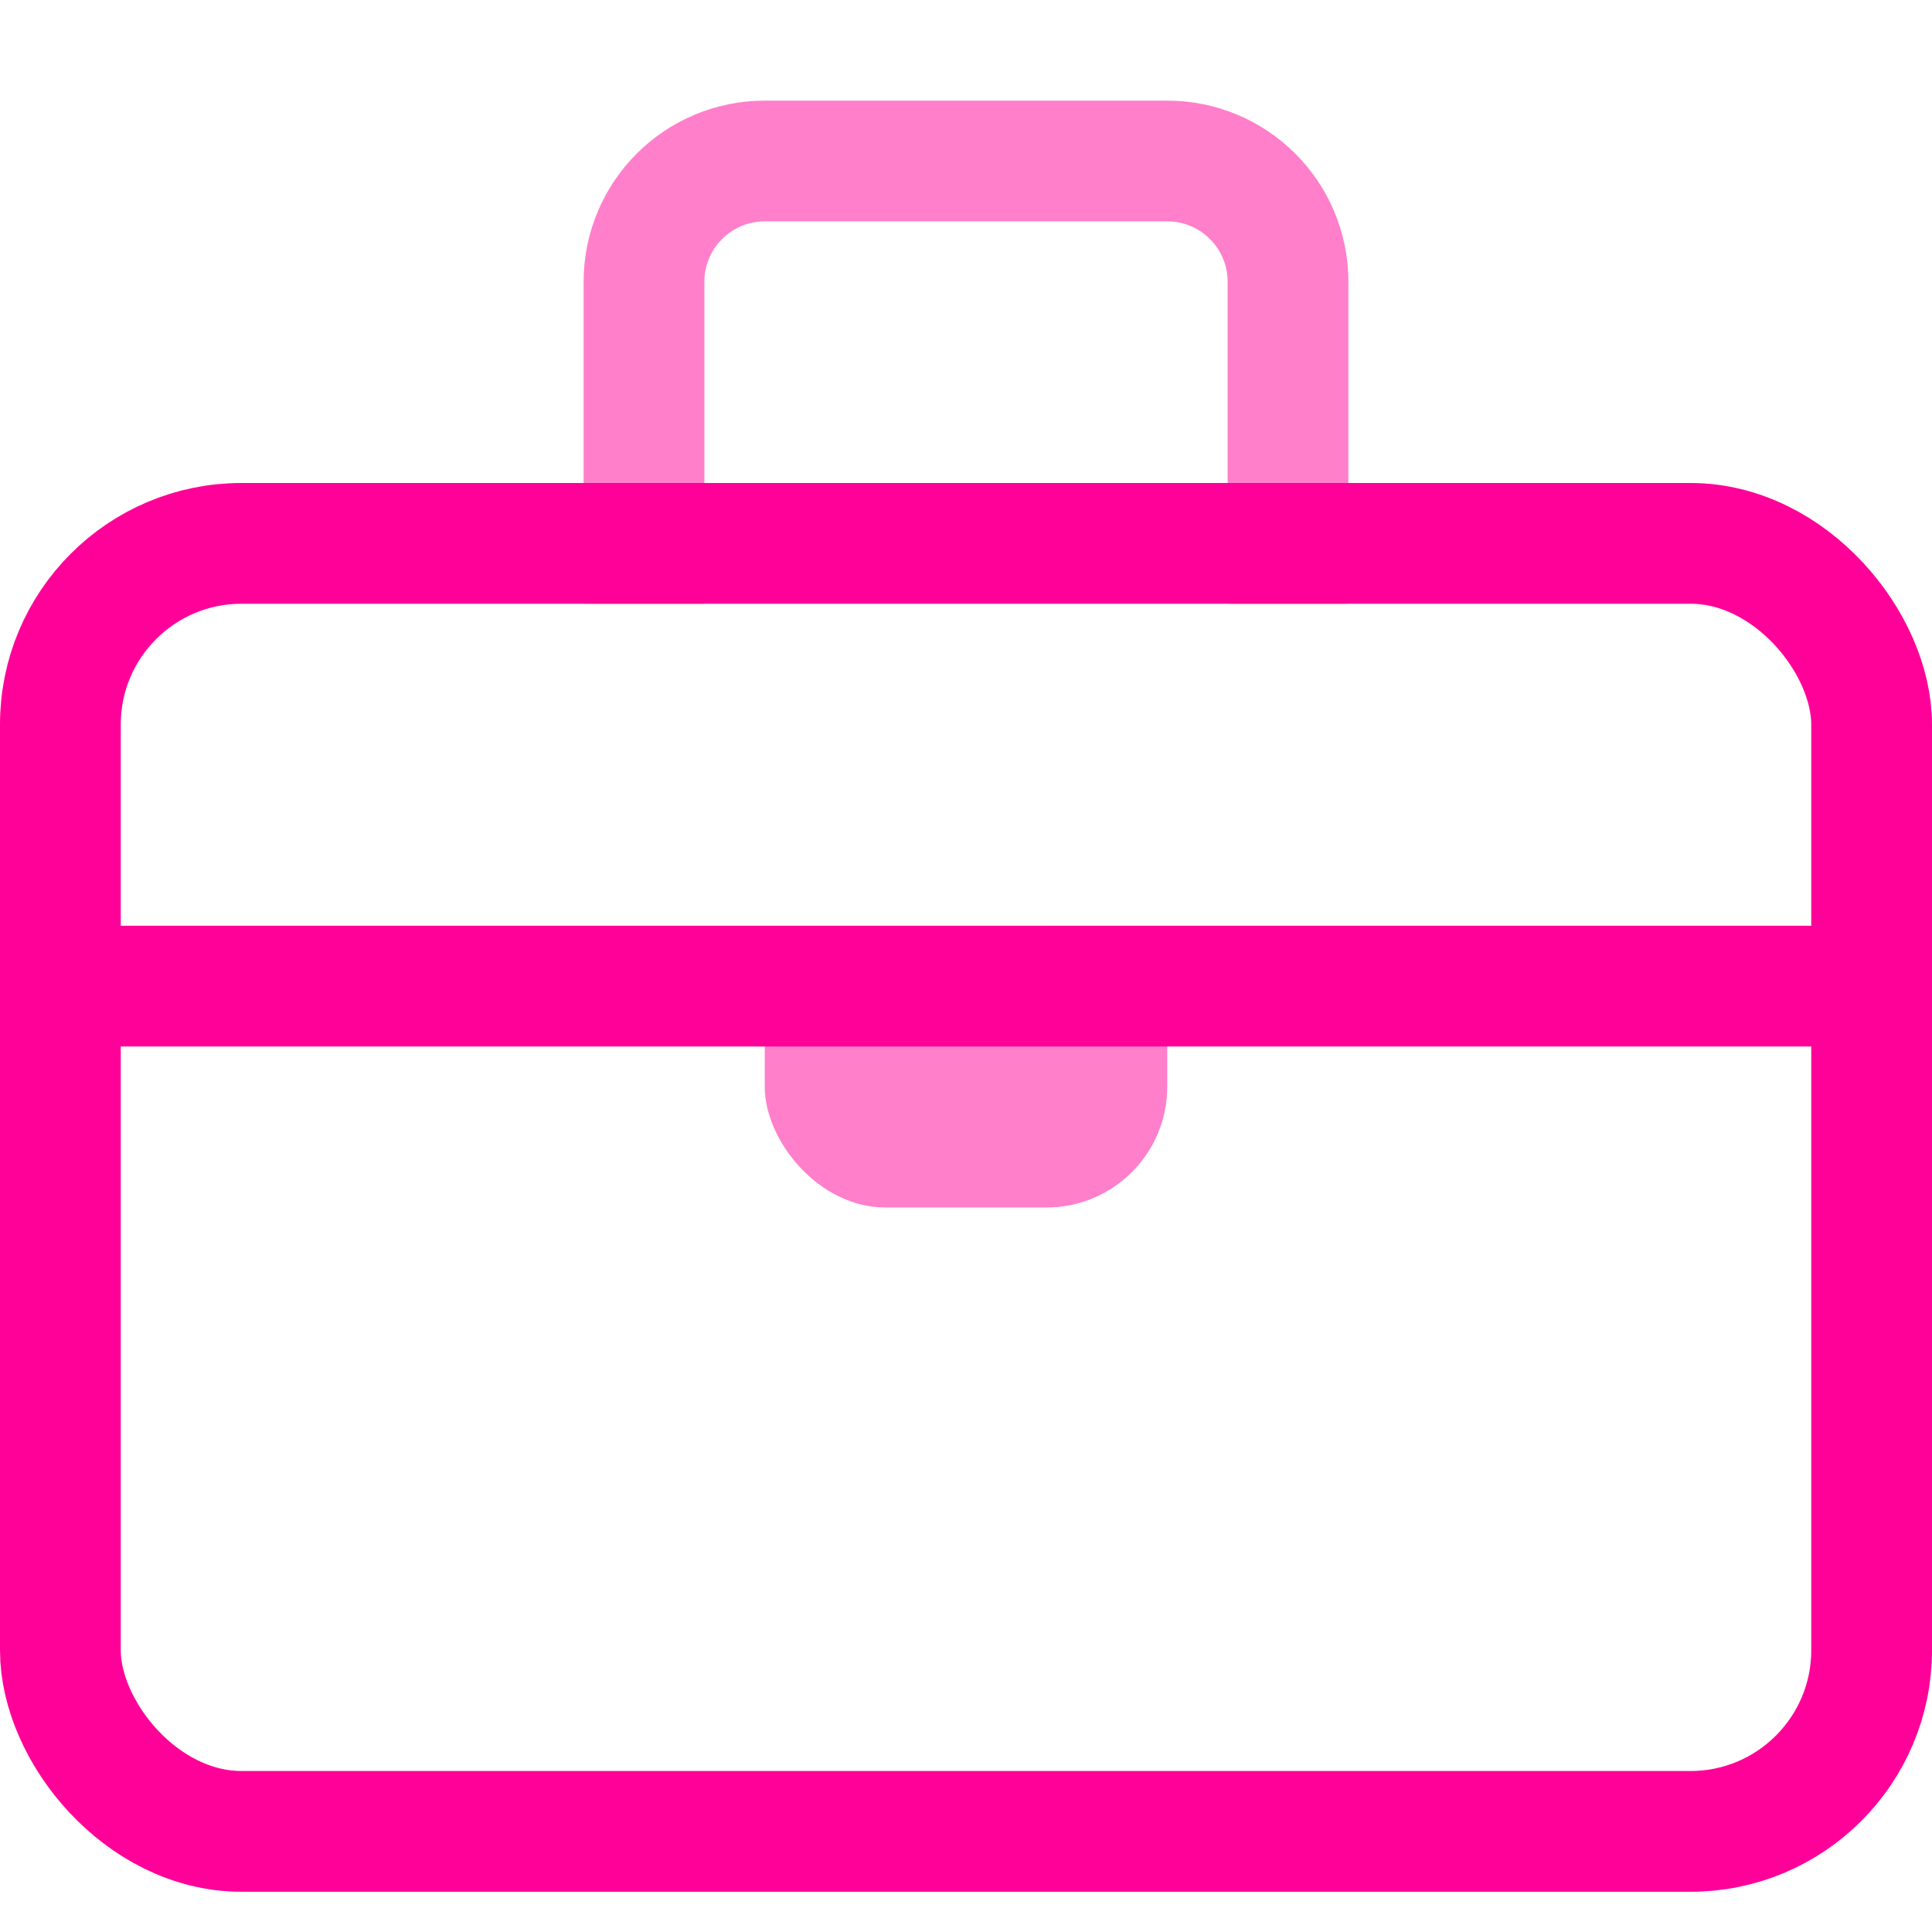 <svg width="48" height="48" viewBox="0 0 48 48" fill="none" xmlns="http://www.w3.org/2000/svg">
<rect x="1.5" y="13.5" width="45" height="32" rx="4.5" stroke="#FF0099" stroke-width="3"/>
<path opacity="0.5" d="M32 15V7C32 5.343 30.657 4 29 4H19C17.343 4 16 5.343 16 7V15" stroke="#FF0099" stroke-width="3"/>
<rect x="2" y="23" width="44" height="3" fill="#FF0099"/>
<rect opacity="0.5" x="19" y="23" width="10" height="7" rx="3" fill="#FF0099"/>
</svg>
